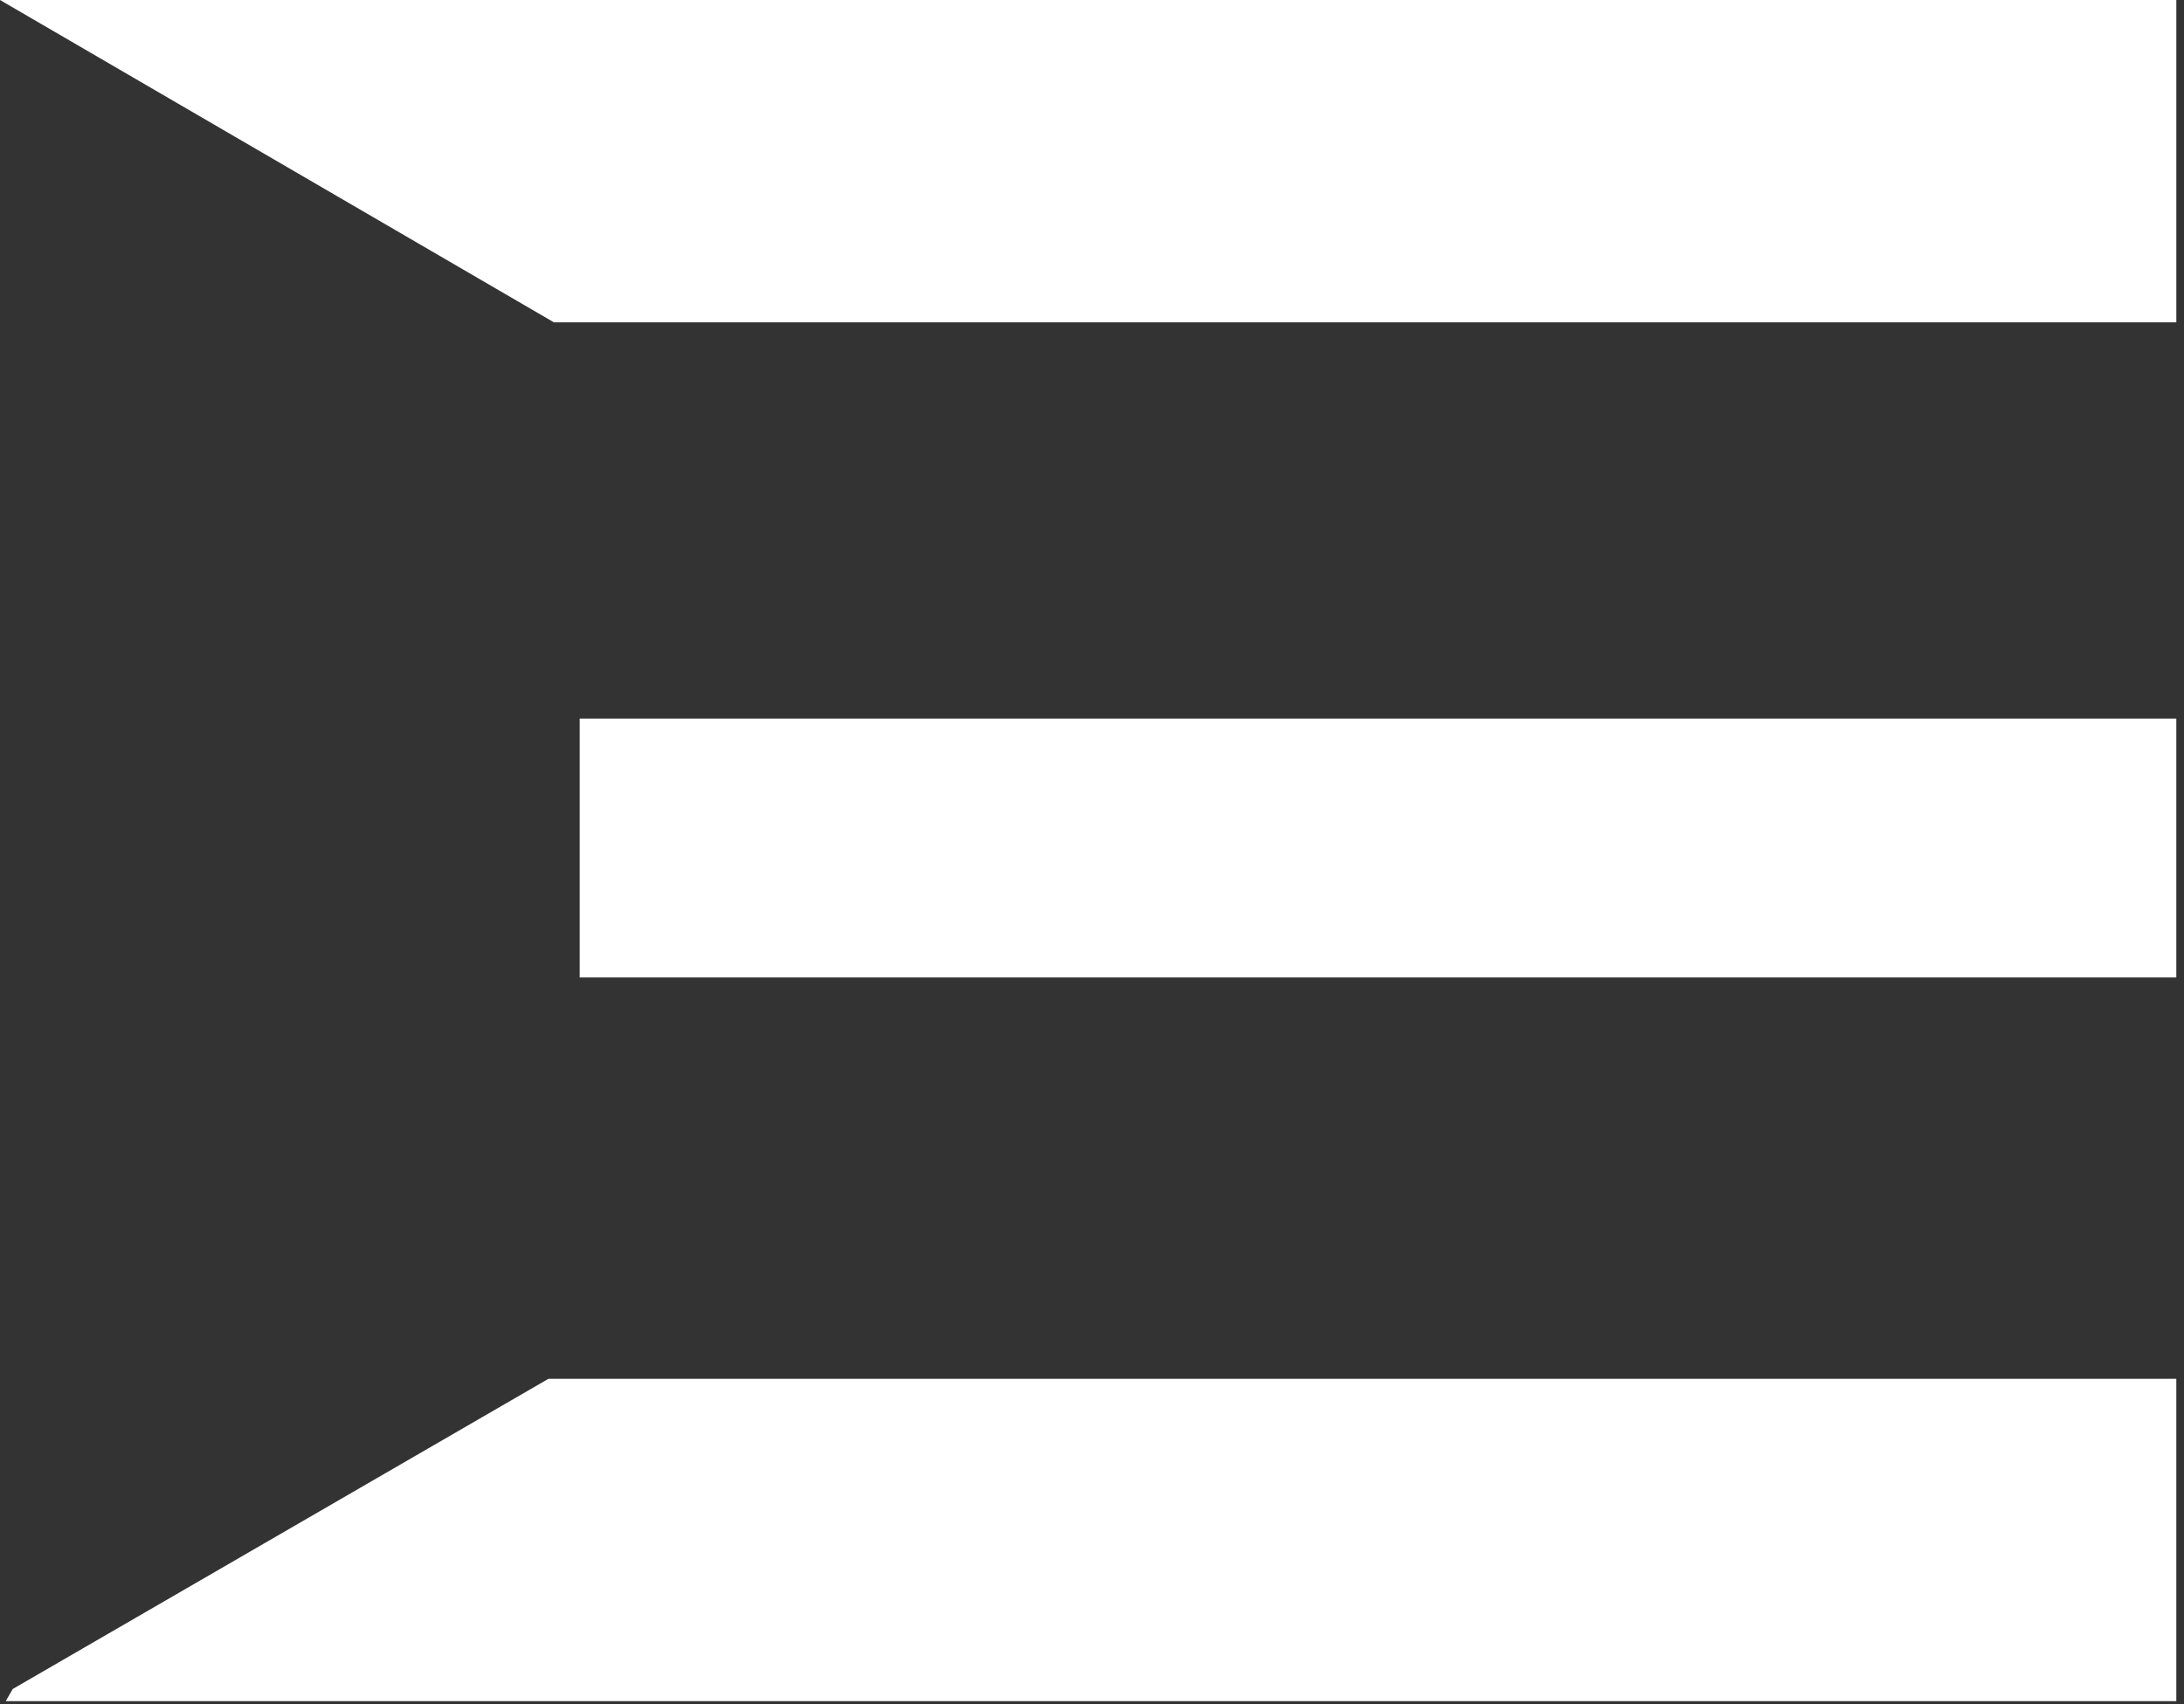 <svg width="255" height="199" viewBox="0 0 255 199" fill="none" xmlns="http://www.w3.org/2000/svg">
<rect x="0" y="0" width="255" height="199" fill="#333333" stroke="none"/>
<path d="M254.103 161.023V198.667H0.669L1.49 197.248L64.035 161.023H254.103Z" fill="white"/>
<path d="M254.104 0V37.644H64.674L0 0H254.104Z" fill="white"/>
<path d="M254.103 83.918H67.686V114.153H254.103V83.918Z" fill="white"/>
</svg>
